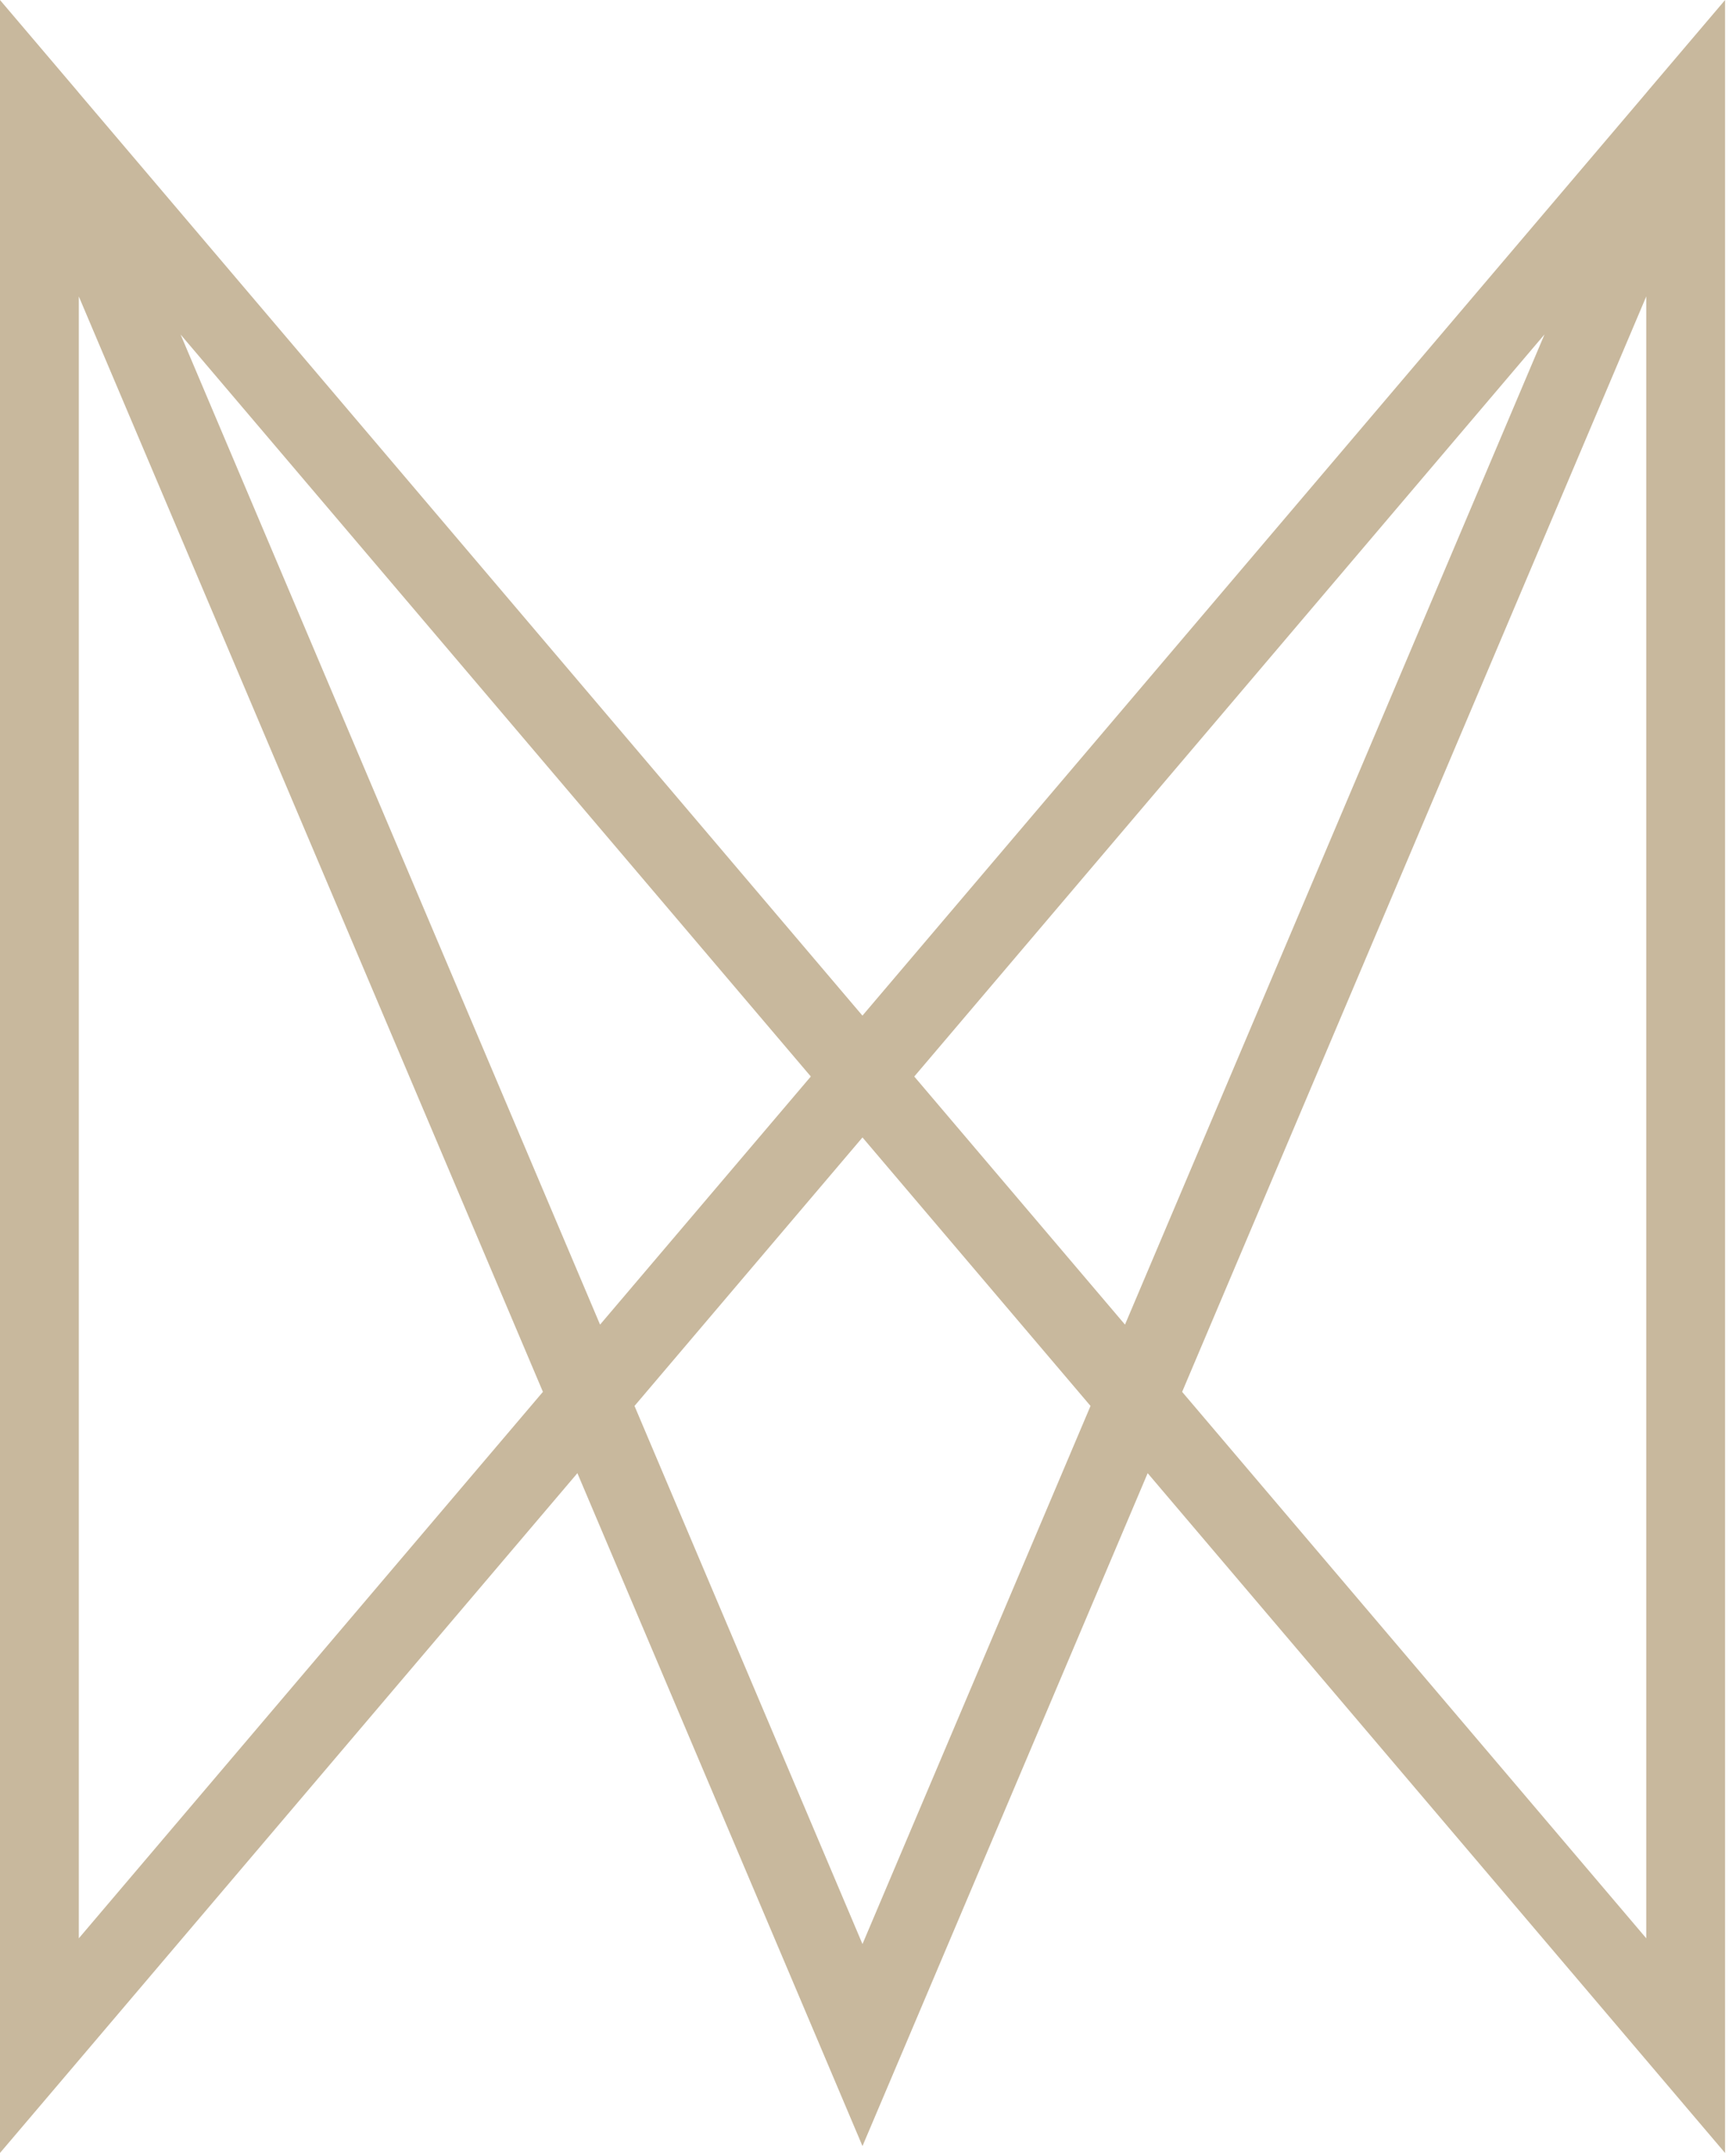 <svg width="50" height="62" viewBox="0 0 50 62" xmlns="http://www.w3.org/2000/svg"><title>Page 1</title><path d="M49.686 0l-2.233 2.628-.038.047L24.84 29.247 2.271 2.675l-.038-.047L0 0v61.999l2.271-2.672L16.63 42.423l6.98 16.47 1.231 2.908 1.234-2.909 6.98-16.469 14.36 16.904 2.27 2.672V0zM34.048 40.081L47.415 8.537v47.28L34.048 40.082zM2.27 8.537l13.367 31.544L2.27 55.818V8.538zM26.333 31L44.485 9.63 32.402 38.145 26.332 31zM5.199 9.63L23.353 31l-6.07 7.145L5.2 9.63zm13.076 30.857l6.566-7.732 6.568 7.732-6.568 15.496-6.566-15.496z" fill="#C8B89D" fill-rule="evenodd"/></svg>